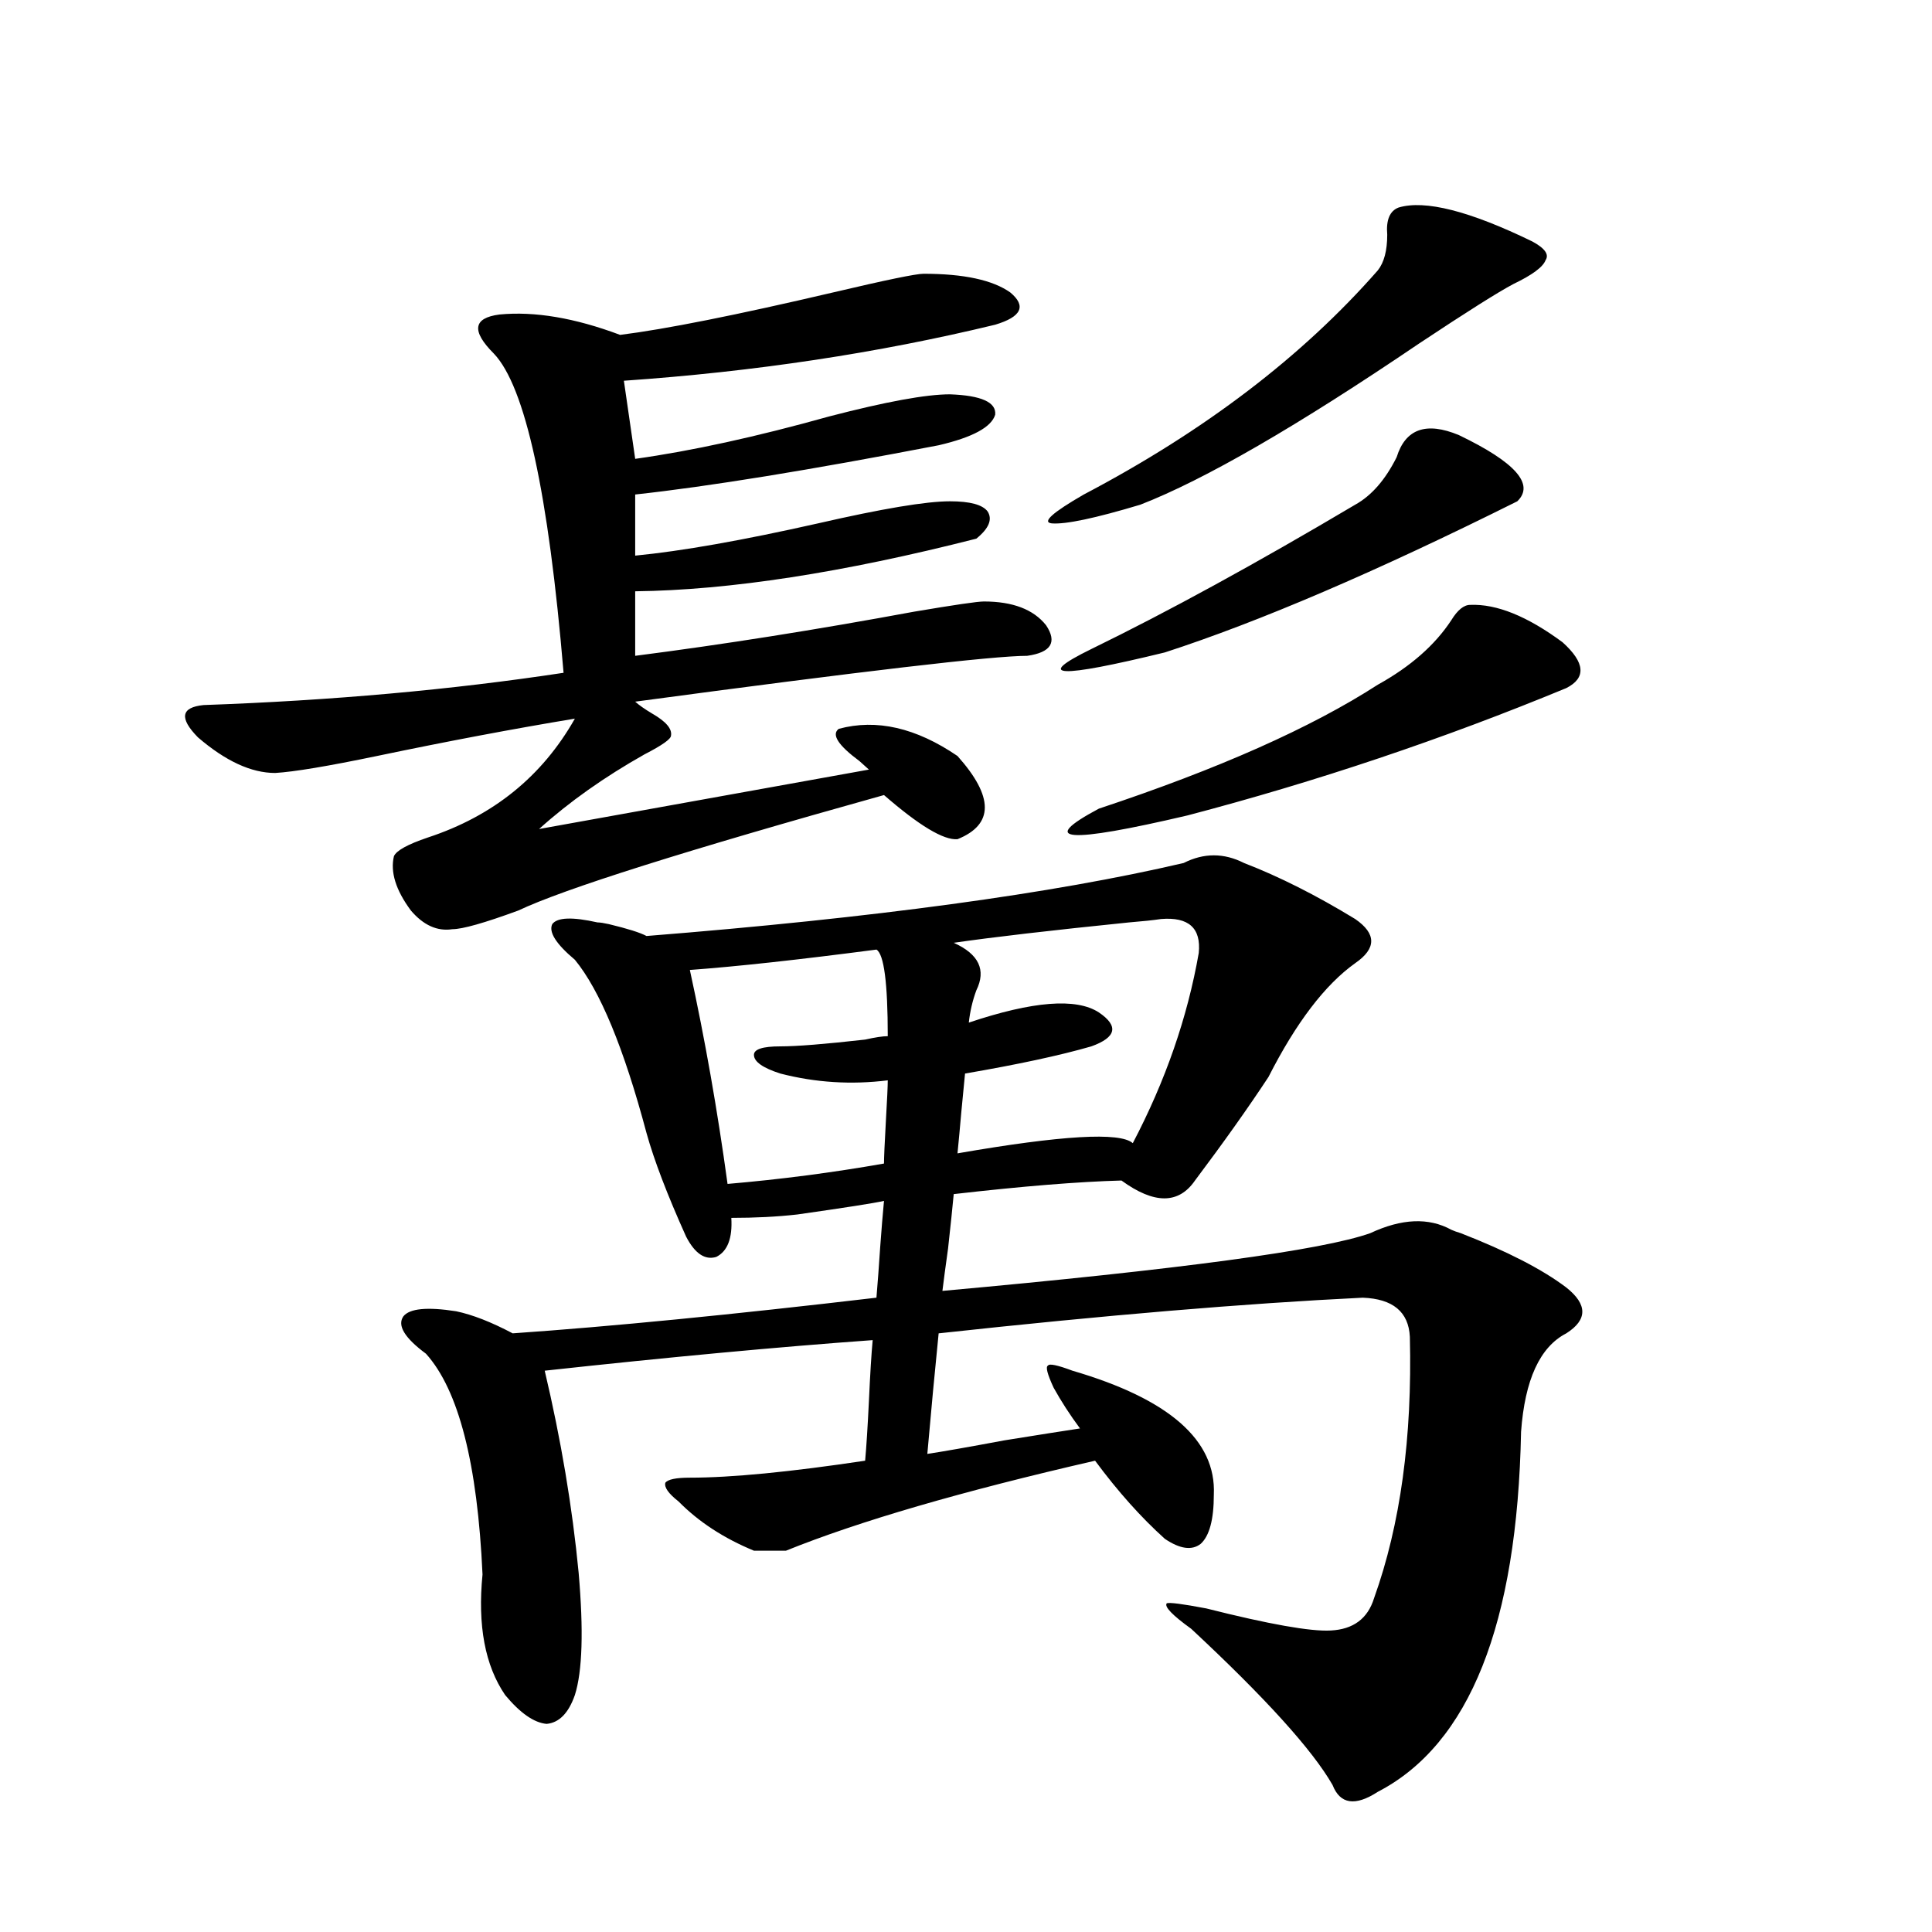 <?xml version="1.0" encoding="utf-8"?>
<!-- Generator: Adobe Illustrator 16.0.0, SVG Export Plug-In . SVG Version: 6.00 Build 0)  -->
<!DOCTYPE svg PUBLIC "-//W3C//DTD SVG 1.1//EN" "http://www.w3.org/Graphics/SVG/1.1/DTD/svg11.dtd">
<svg version="1.1" id="图层_1" xmlns="http://www.w3.org/2000/svg" xmlns:xlink="http://www.w3.org/1999/xlink" x="0px" y="0px"
	 width="1000px" height="1000px" viewBox="0 0 1000 1000" enable-background="new 0 0 1000 1000" xml:space="preserve">
<path d="M478.038,141.699c20.807,0,35.761,3.228,44.877,9.668c8.445,7.031,5.854,12.607-7.805,16.699
	c-60.486,14.653-124.555,24.321-192.19,29.004l5.854,40.43c29.268-4.092,62.758-11.426,100.485-21.973
	c29.268-7.607,50.075-11.426,62.438-11.426c16.25,0.591,24.054,4.106,23.414,10.547c-1.951,6.455-11.707,11.729-29.268,15.82
	c-66.995,12.896-119.357,21.396-157.069,25.488v31.641c24.054-2.334,55.608-7.91,94.632-16.699
	c33.17-7.607,55.928-11.426,68.291-11.426c10.396,0,16.905,1.758,19.512,5.273c2.592,4.106,0.64,8.789-5.854,14.063
	c-68.947,17.578-127.802,26.67-176.581,27.246v33.398c45.517-5.85,93.656-13.472,144.387-22.852
	c20.807-3.516,32.834-5.273,36.097-5.273c14.954,0,25.685,4.106,32.194,12.305c5.854,8.789,2.592,14.063-9.756,15.82
	c-17.561,0-85.211,7.91-202.922,23.73c1.951,1.758,4.878,3.818,8.78,6.152c7.149,4.106,10.396,7.91,9.756,11.426
	c0,1.758-4.558,4.985-13.658,9.668c-20.823,11.729-39.023,24.609-54.633,38.672l170.728-30.762
	c-1.311-1.167-2.927-2.637-4.878-4.395c-11.067-8.198-14.634-13.76-10.731-16.699c19.512-5.273,39.999-0.576,61.462,14.063
	c18.856,21.094,18.856,35.459,0,43.066c-7.165,0.591-19.847-7.031-38.048-22.852c-102.772,28.716-165.85,48.643-189.264,59.766
	c-17.561,6.455-28.948,9.668-34.146,9.668c-7.805,1.182-14.969-2.046-21.463-9.668c-7.805-10.547-10.731-19.912-8.78-28.125
	c1.296-2.925,7.149-6.152,17.561-9.668c33.81-11.123,59.175-31.641,76.096-61.523c-31.874,5.273-66.02,11.729-102.437,19.336
	c-25.365,5.273-42.926,8.213-52.682,8.789c-12.363,0-25.701-6.152-39.999-18.457c-9.756-9.956-8.78-15.518,2.927-16.699
	c66.34-2.334,128.442-7.91,186.337-16.699c-7.805-93.164-19.847-148.232-36.097-165.234c-11.707-11.714-10.731-18.457,2.927-20.215
	c18.201-1.758,39.023,1.758,62.438,10.547c23.414-2.925,60.151-10.244,110.241-21.973
	C458.526,144.927,474.135,141.699,478.038,141.699z M643.887,446.68c18.201,7.031,37.392,16.699,57.56,29.004
	c11.052,7.622,11.052,15.244,0,22.852c-15.609,11.138-30.578,30.762-44.877,58.887c-10.411,15.82-23.094,33.701-38.048,53.613
	c-8.46,12.305-21.143,12.305-38.048,0c-22.118,0.591-51.066,2.939-86.827,7.031c-0.656,7.031-1.631,16.411-2.927,28.125
	c-1.311,9.38-2.287,16.699-2.927,21.973c122.924-11.123,196.733-21.094,221.458-29.883c16.25-7.607,30.243-8.198,41.95-1.758
	c1.296,0.591,2.927,1.182,4.878,1.758c24.054,9.38,42.27,18.76,54.633,28.125c11.052,8.789,11.052,16.699,0,23.73
	c-13.658,7.031-21.463,24.033-23.414,50.977c-1.951,99.605-26.676,161.719-74.145,186.328c-11.707,7.608-19.512,6.441-23.414-3.516
	c-10.411-18.168-34.801-45.126-73.169-80.859c-9.756-7.031-13.993-11.426-12.683-13.184c1.296-0.59,8.125,0.289,20.487,2.637
	c32.514,8.199,53.977,12.003,64.389,11.426c11.707-0.59,19.177-6.152,22.438-16.699c13.658-38.081,19.832-83.193,18.536-135.352
	c-0.656-12.881-8.78-19.624-24.39-20.215c-60.486,2.939-133.655,9.092-219.507,18.457c-1.951,19.336-3.902,40.142-5.854,62.402
	c7.805-1.167,21.127-3.516,39.999-7.031c18.201-2.925,31.219-4.971,39.023-6.152c-5.213-7.031-9.756-14.063-13.658-21.094
	c-3.262-7.031-4.238-10.835-2.927-11.426c0.64-1.167,4.878-0.288,12.683,2.637c50.075,14.653,74.465,36.035,73.169,64.16
	c0,12.896-2.286,21.396-6.829,25.488c-4.558,3.516-10.731,2.637-18.536-2.637c-12.363-11.123-24.39-24.609-36.097-40.43
	c-68.947,15.82-122.284,31.353-159.996,46.582h-16.585c-15.609-6.44-28.627-14.941-39.023-25.488
	c-5.213-4.092-7.485-7.319-6.829-9.668c1.296-1.758,5.518-2.637,12.683-2.637c21.463,0,51.706-2.925,90.729-8.789
	c0.64-7.031,1.296-17.275,1.951-30.762c0.64-14.063,1.296-24.609,1.951-31.641c-48.779,3.516-105.363,8.789-169.752,15.82
	c8.445,35.747,14.298,70.615,17.561,104.59c2.591,29.883,1.951,50.977-1.951,63.281c-3.262,9.366-8.14,14.352-14.634,14.941
	c-6.509-0.59-13.658-5.575-21.463-14.941c-10.411-15.243-14.314-36.035-11.707-62.402c-2.607-57.417-12.363-95.498-29.268-114.258
	c-11.067-8.198-14.969-14.639-11.707-19.336c3.247-4.092,12.347-4.971,27.316-2.637c8.445,1.758,18.201,5.576,29.268,11.426
	c50.73-3.516,113.488-9.668,188.288-18.457c0.64-7.607,1.296-16.396,1.951-26.367c0.64-8.789,1.296-16.699,1.951-23.73
	c-5.213,1.182-20.167,3.516-44.877,7.031c-10.411,1.182-21.798,1.758-34.146,1.758c0.64,10.547-1.951,17.29-7.805,20.215
	c-5.854,1.758-11.067-1.758-15.609-10.547c-9.756-21.67-16.585-39.551-20.487-53.613c-11.707-43.945-24.07-73.828-37.072-89.648
	c-9.756-8.198-13.658-14.351-11.707-18.457c2.591-3.516,10.396-3.804,23.414-0.879c1.296,0,3.247,0.303,5.854,0.879
	c9.756,2.349,16.25,4.395,19.512,6.152c117.71-9.365,210.391-21.973,278.042-37.793C623.065,441.406,633.476,441.406,643.887,446.68
	z M453.648,491.504c-40.334,5.273-72.529,8.789-96.583,10.547c7.805,35.747,14.298,72.661,19.512,110.742
	c27.316-2.334,54.297-5.85,80.974-10.547c0-2.925,0.32-10.244,0.976-21.973c0.64-11.123,0.976-18.154,0.976-21.094
	c-18.872,2.349-37.408,1.182-55.608-3.516c-9.116-2.925-13.658-6.152-13.658-9.668c0-2.925,4.542-4.395,13.658-4.395
	c8.445,0,23.079-1.167,43.901-3.516c5.198-1.167,9.1-1.758,11.707-1.758C459.501,508.794,457.55,493.853,453.648,491.504z
	 M600.961,475.684c-3.902,0.591-9.436,1.182-16.585,1.758c-40.334,4.106-70.577,7.622-90.729,10.547
	c13.003,5.864,16.905,14.063,11.707,24.609c-1.951,5.273-3.262,10.85-3.902,16.699c33.17-11.123,55.608-12.881,67.315-5.273
	c5.198,3.516,7.469,6.743,6.829,9.668c-0.656,2.939-4.238,5.576-10.731,7.91c-16.265,4.697-38.048,9.38-65.364,14.063
	c-0.656,6.455-1.311,13.184-1.951,20.215c-0.656,7.622-1.311,14.653-1.951,21.094c53.977-9.365,84.22-11.123,90.729-5.273
	c16.905-32.217,28.292-65.039,34.146-98.438C621.769,480.381,615.26,474.517,600.961,475.684z M723.885,107.422
	c13.658-4.092,36.737,1.758,69.267,17.578c6.494,3.516,8.78,6.743,6.829,9.668c-1.311,3.516-6.829,7.622-16.585,12.305
	c-7.805,4.106-24.07,14.365-48.779,30.762C671.524,220.513,623.4,248.35,590.23,261.23c-23.414,7.031-38.703,10.259-45.853,9.668
	c-5.213-0.576,0.32-5.562,16.585-14.941c62.438-32.808,113.168-71.479,152.191-116.016c3.247-4.092,4.878-10.244,4.878-18.457
	C717.376,113.877,719.327,109.18,723.885,107.422z M755.104,225.195c29.268,14.063,39.344,25.488,30.243,34.277
	c-72.849,36.338-133.655,62.402-182.435,78.223c-55.288,13.486-67.971,12.896-38.048-1.758
	c39.664-19.336,85.196-44.233,136.582-74.707c8.445-4.683,15.609-12.881,21.463-24.609
	C727.452,221.982,738.184,218.164,755.104,225.195z M760.958,313.086c13.658-0.576,29.588,5.864,47.804,19.336
	c11.707,10.547,12.347,18.457,1.951,23.73C746.964,382.52,681.6,404.492,614.62,422.07c-62.438,14.653-77.727,13.486-45.853-3.516
	c61.782-20.503,109.906-41.885,144.387-64.16c16.905-9.365,29.588-20.503,38.048-33.398
	C754.448,315.723,757.696,313.086,760.958,313.086z"/>
</svg>
